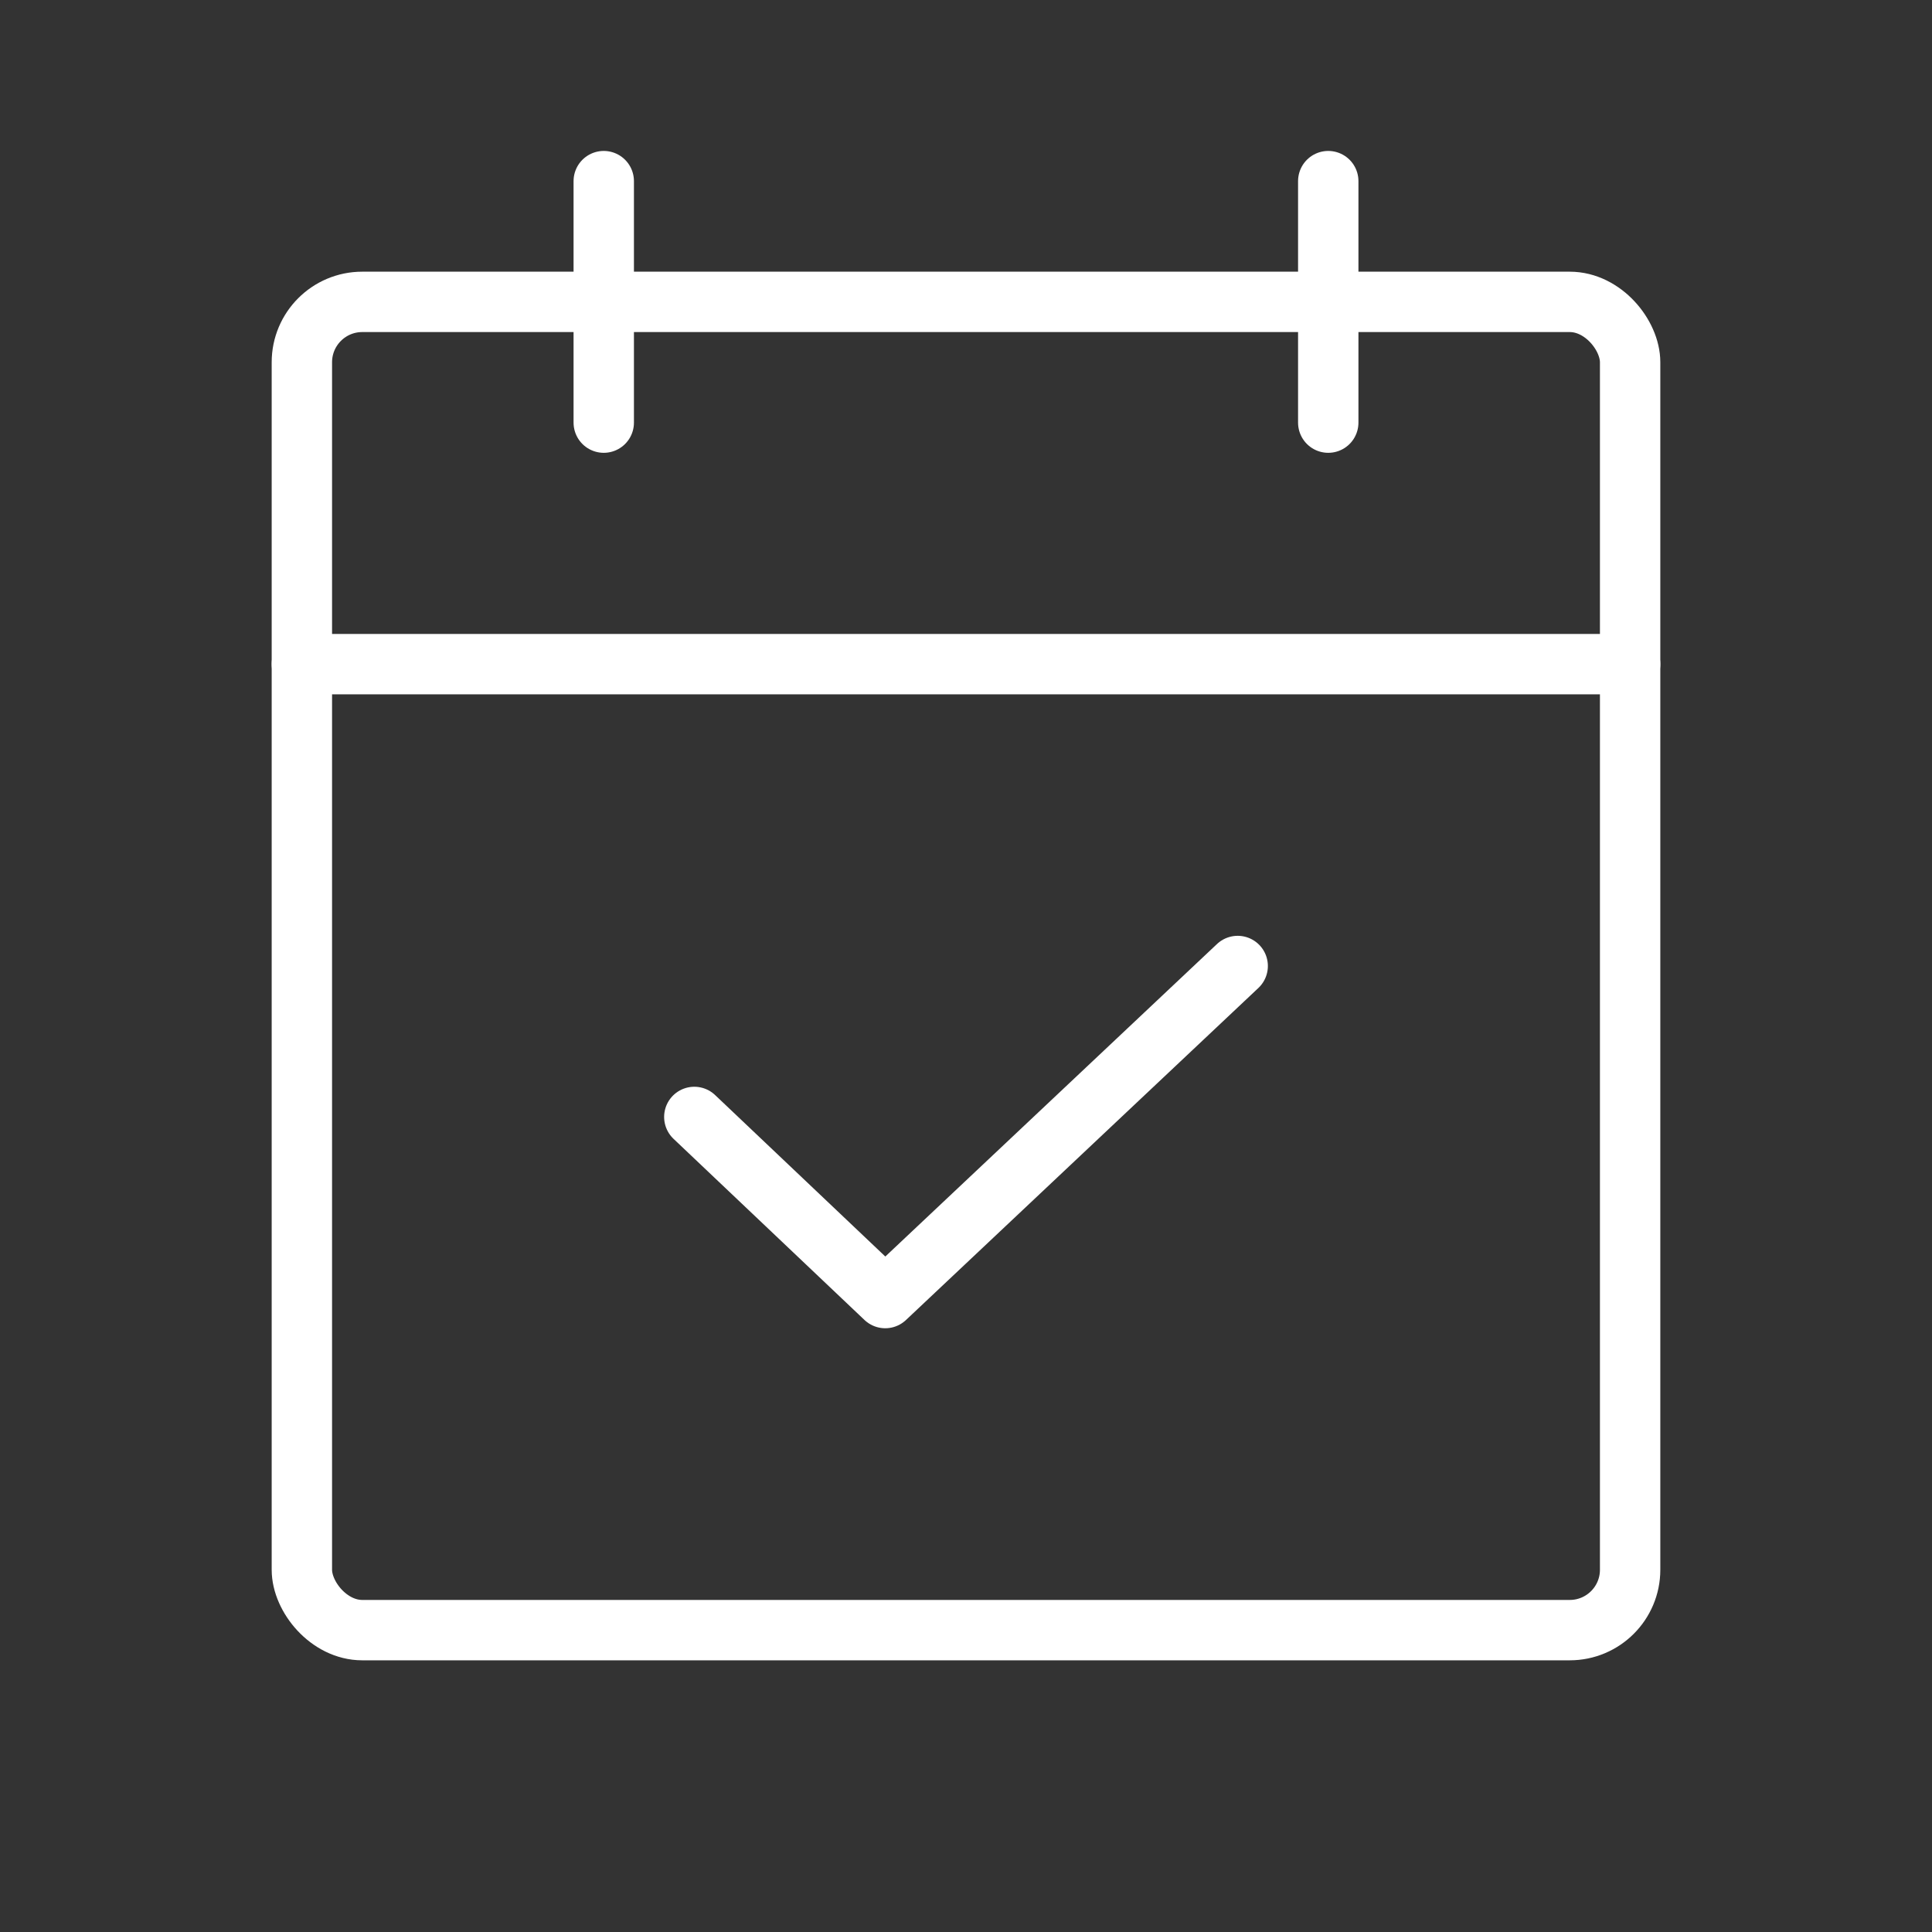 <svg viewBox="0 0 256 256" xmlns="http://www.w3.org/2000/svg"><rect x="0" y="0" width="256" height="256" fill="#333333" stroke="none"/><rect fill="none" height="256" width="256"></rect><rect fill="none" height="176" rx="8" stroke="#ffffff" stroke-linecap="round" stroke-linejoin="round" stroke-width="8px" width="176" x="40" y="40" original-stroke="#000000"></rect><line fill="none" stroke="#ffffff" stroke-linecap="round" stroke-linejoin="round" stroke-width="8px" x1="176" x2="176" y1="24" y2="56" original-stroke="#000000"></line><line fill="none" stroke="#ffffff" stroke-linecap="round" stroke-linejoin="round" stroke-width="8px" x1="80" x2="80" y1="24" y2="56" original-stroke="#000000"></line><line fill="none" stroke="#ffffff" stroke-linecap="round" stroke-linejoin="round" stroke-width="8px" x1="40" x2="216" y1="88" y2="88" original-stroke="#000000"></line><polyline fill="none" points="164 128 117.3 172 92 148" stroke="#ffffff" stroke-linecap="round" stroke-linejoin="round" stroke-width="8px" original-stroke="#000000"></polyline></svg>